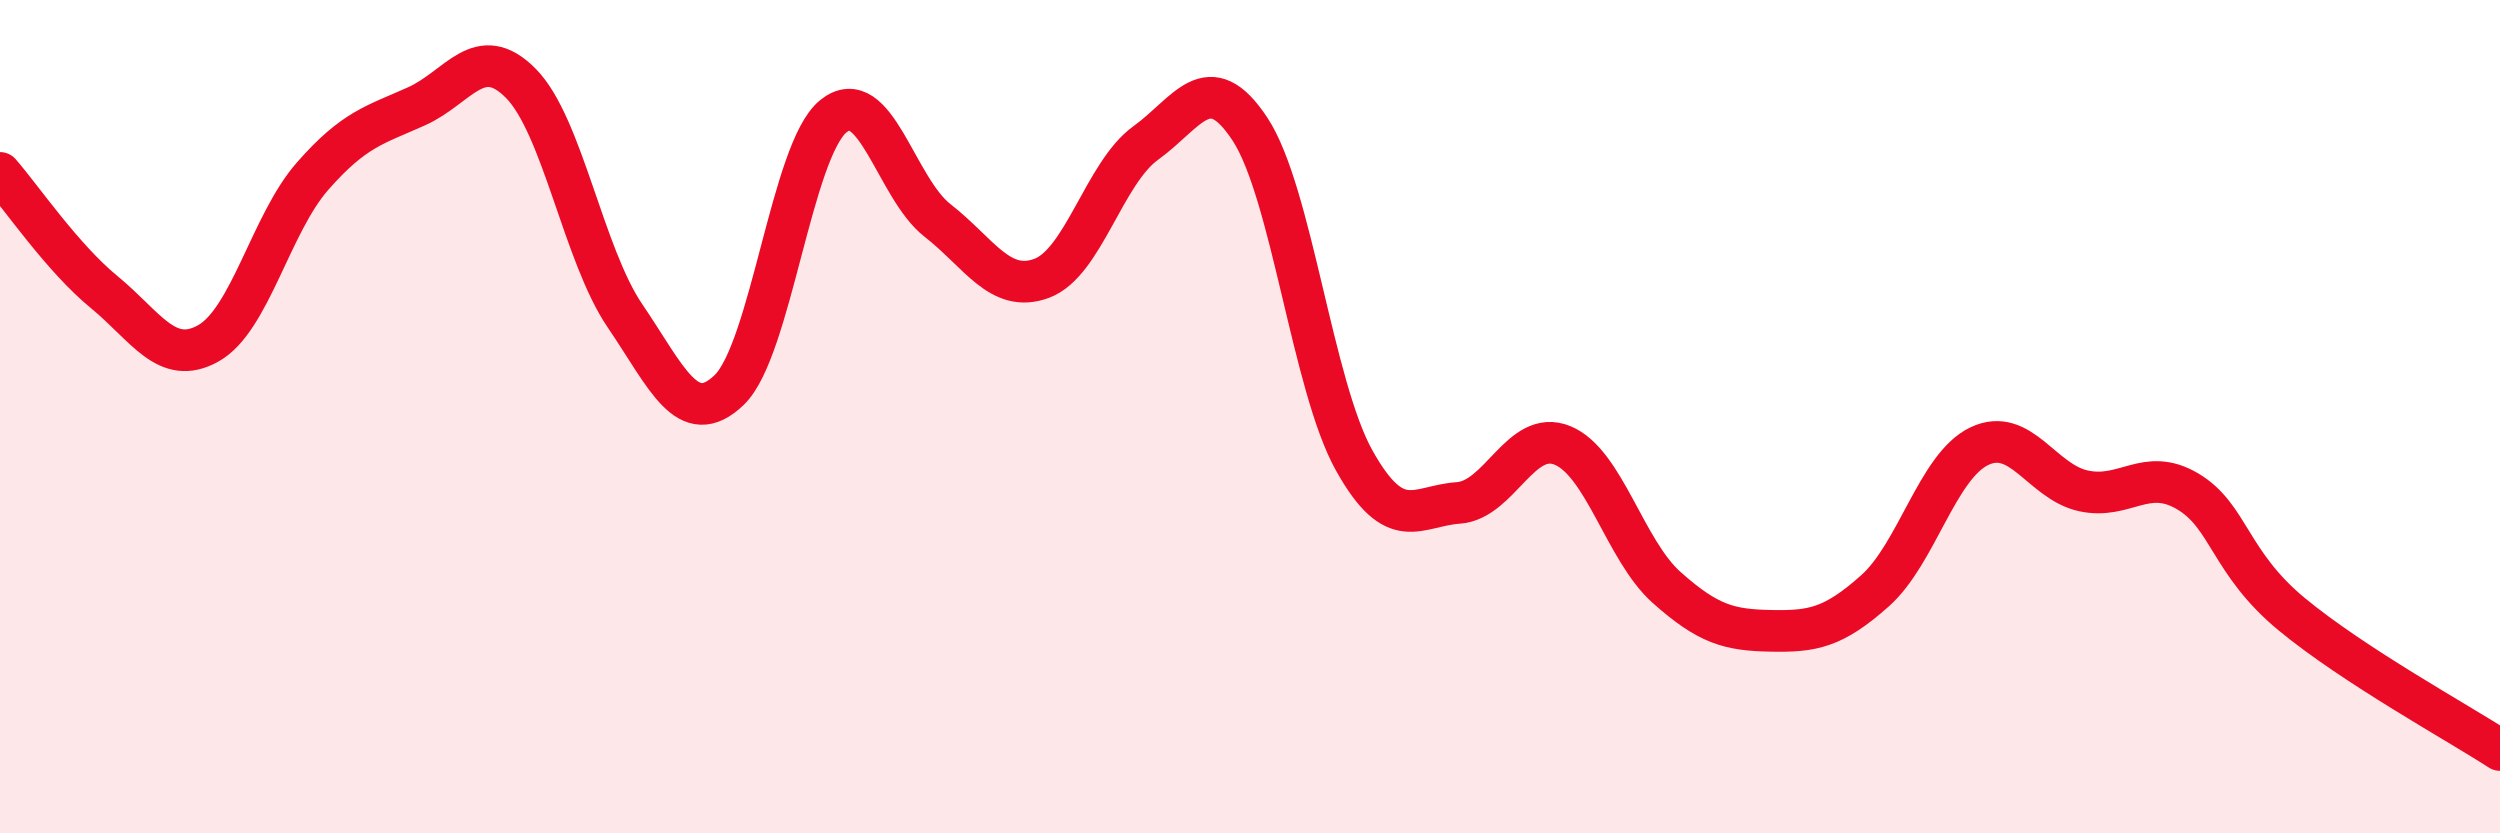 
    <svg width="60" height="20" viewBox="0 0 60 20" xmlns="http://www.w3.org/2000/svg">
      <path
        d="M 0,4.15 C 0.5,4.72 1.5,6.19 2.5,7.01 C 3.5,7.83 4,8.8 5,8.24 C 6,7.68 6.5,5.37 7.5,4.23 C 8.5,3.09 9,3 10,2.55 C 11,2.1 11.5,0.99 12.5,2 C 13.5,3.01 14,6.11 15,7.58 C 16,9.05 16.5,10.32 17.5,9.36 C 18.5,8.4 19,3.6 20,2.79 C 21,1.98 21.5,4.51 22.5,5.29 C 23.5,6.07 24,7.05 25,6.68 C 26,6.31 26.5,4.15 27.5,3.43 C 28.5,2.71 29,1.58 30,3.1 C 31,4.62 31.5,9.26 32.5,11.05 C 33.5,12.84 34,12.14 35,12.07 C 36,12 36.5,10.28 37.5,10.69 C 38.5,11.1 39,13.21 40,14.1 C 41,14.99 41.5,15.12 42.5,15.14 C 43.5,15.16 44,15.07 45,14.18 C 46,13.29 46.5,11.19 47.5,10.71 C 48.5,10.23 49,11.56 50,11.78 C 51,12 51.5,11.2 52.5,11.79 C 53.5,12.38 53.5,13.5 55,14.74 C 56.5,15.98 59,17.35 60,18L60 20L0 20Z"
        fill="#EB0A25"
        opacity="0.1"
        stroke-linecap="round"
        stroke-linejoin="round"
      />
      <path
        d="M 0,4.15 C 0.5,4.72 1.5,6.19 2.5,7.01 C 3.5,7.83 4,8.8 5,8.24 C 6,7.68 6.5,5.37 7.5,4.23 C 8.5,3.09 9,3 10,2.55 C 11,2.1 11.5,0.99 12.5,2 C 13.5,3.01 14,6.11 15,7.58 C 16,9.05 16.5,10.32 17.5,9.36 C 18.5,8.4 19,3.6 20,2.79 C 21,1.98 21.5,4.51 22.5,5.29 C 23.5,6.07 24,7.05 25,6.68 C 26,6.31 26.5,4.15 27.5,3.43 C 28.5,2.71 29,1.58 30,3.1 C 31,4.62 31.5,9.26 32.5,11.05 C 33.5,12.84 34,12.14 35,12.07 C 36,12 36.5,10.28 37.5,10.69 C 38.5,11.1 39,13.21 40,14.1 C 41,14.99 41.5,15.12 42.5,15.14 C 43.5,15.16 44,15.07 45,14.18 C 46,13.29 46.5,11.19 47.5,10.71 C 48.5,10.23 49,11.56 50,11.78 C 51,12 51.5,11.2 52.5,11.79 C 53.5,12.38 53.5,13.5 55,14.74 C 56.5,15.98 59,17.35 60,18"
        stroke="#EB0A25"
        stroke-width="1"
        fill="none"
        stroke-linecap="round"
        stroke-linejoin="round"
      />
    </svg>
  